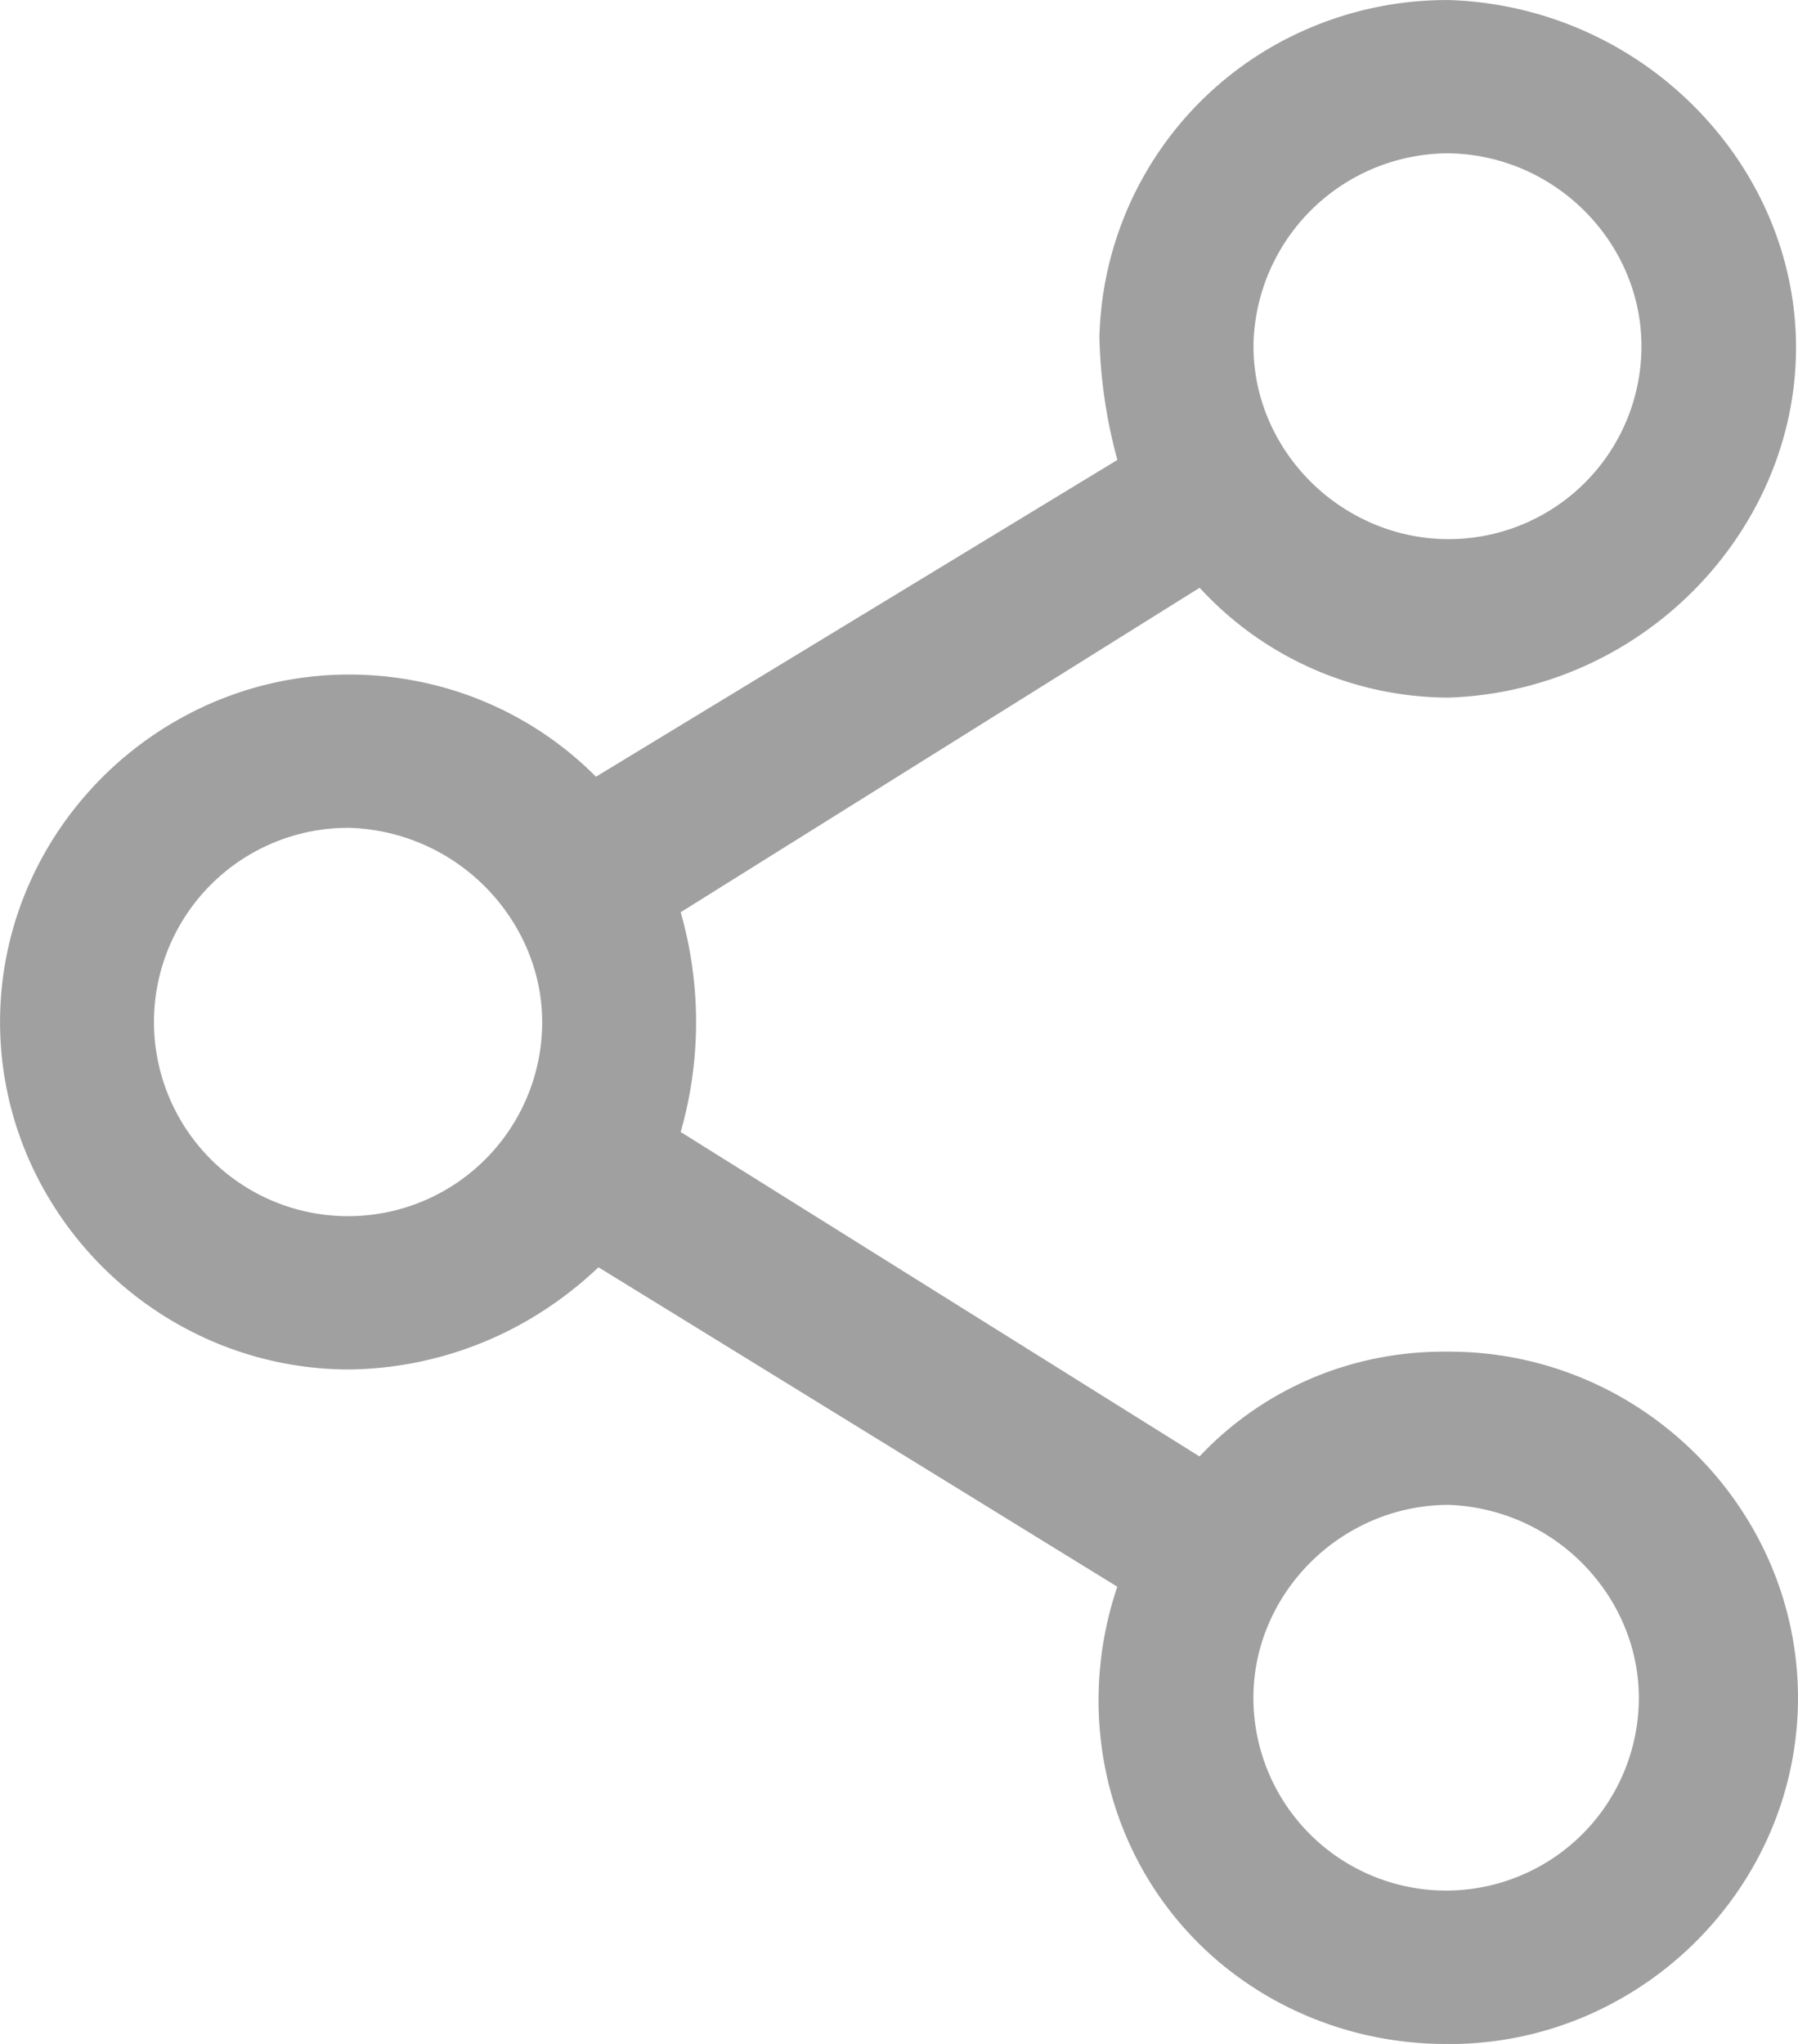 <svg xmlns="http://www.w3.org/2000/svg" width="88" height="100.002" viewBox="0 0 88 100.002">
  <path id="icon_share" d="M232.79,212a17.636,17.636,0,0,1-3.753-.4,17.348,17.348,0,0,1-3.542-1.183,16.929,16.929,0,0,1-3.2-1.921,16.508,16.508,0,0,1-5.011-6.28,16.808,16.808,0,0,1-1.26-4.069,17.18,17.18,0,0,1-.207-4.266,17.426,17.426,0,0,1,.867-4.253L197.71,177.949l-3.455-2.126L191.291,174a18.587,18.587,0,0,1-3.4,2.559A17.846,17.846,0,0,1,179.1,179a16.959,16.959,0,0,1-6.628-1.345,17.246,17.246,0,0,1-9.116-9.065,16.723,16.723,0,0,1,0-13.181,17.067,17.067,0,0,1,1.584-2.887,17.3,17.3,0,0,1,7.532-6.178A16.959,16.959,0,0,1,179.1,145a17.429,17.429,0,0,1,3.879.445,16.909,16.909,0,0,1,8.19,4.555l25.52-15.5a24.734,24.734,0,0,1-.88-6,16.871,16.871,0,0,1,10.45-15.2,17.193,17.193,0,0,1,6.554-1.3h.093a17.742,17.742,0,0,1,13.814,7.318,17.141,17.141,0,0,1,1.6,2.7,16.584,16.584,0,0,1,1.072,2.957,16.1,16.1,0,0,1,.313,6.546,16.549,16.549,0,0,1-.855,3.23,17.168,17.168,0,0,1-1.469,2.985,17.681,17.681,0,0,1-2.017,2.658,17.835,17.835,0,0,1-5.512,4.055,17.693,17.693,0,0,1-6.943,1.68,16.652,16.652,0,0,1-6.286-1.25,16.589,16.589,0,0,1-5.909-4.125l-12.7,7.938-12.7,7.938a19.518,19.518,0,0,1,0,10.75l25.394,15.875a16.288,16.288,0,0,1,8.263-4.717,16.673,16.673,0,0,1,3.679-.41l.252,0h.034a17.011,17.011,0,0,1,9.539,2.929,17.3,17.3,0,0,1,4.619,4.609,17.008,17.008,0,0,1,1.575,2.885,16.621,16.621,0,0,1-.037,13.118,17.009,17.009,0,0,1-1.584,2.865,17.269,17.269,0,0,1-7.51,6.133,16.944,16.944,0,0,1-6.6,1.336h-.147Zm.112-26.376a9.511,9.511,0,0,0-3.77.783,9.7,9.7,0,0,0-4.223,3.53,9.487,9.487,0,0,0-.867,1.628,9.132,9.132,0,0,0-.694,3.684,9.432,9.432,0,0,0,18.857.125,9.082,9.082,0,0,0-.635-3.651,9.49,9.49,0,0,0-.833-1.629,9.718,9.718,0,0,0-7.834-4.47ZM179.1,152.5a9.5,9.5,0,1,0,9.429,9.875,9.106,9.106,0,0,0-.619-3.676,9.555,9.555,0,0,0-.832-1.645A9.793,9.793,0,0,0,179.1,152.5Zm53.806-33a9.563,9.563,0,0,0-9.554,9.25,9.132,9.132,0,0,0,.694,3.684,9.484,9.484,0,0,0,.867,1.628,9.7,9.7,0,0,0,4.223,3.53,9.437,9.437,0,0,0,13.2-8.467,9.139,9.139,0,0,0-.682-3.656,9.483,9.483,0,0,0-.853-1.619,9.692,9.692,0,0,0-4.164-3.532A9.514,9.514,0,0,0,232.9,119.5Z" transform="translate(-162 -111.998)" fill="#a1a0a0"/>
</svg>
